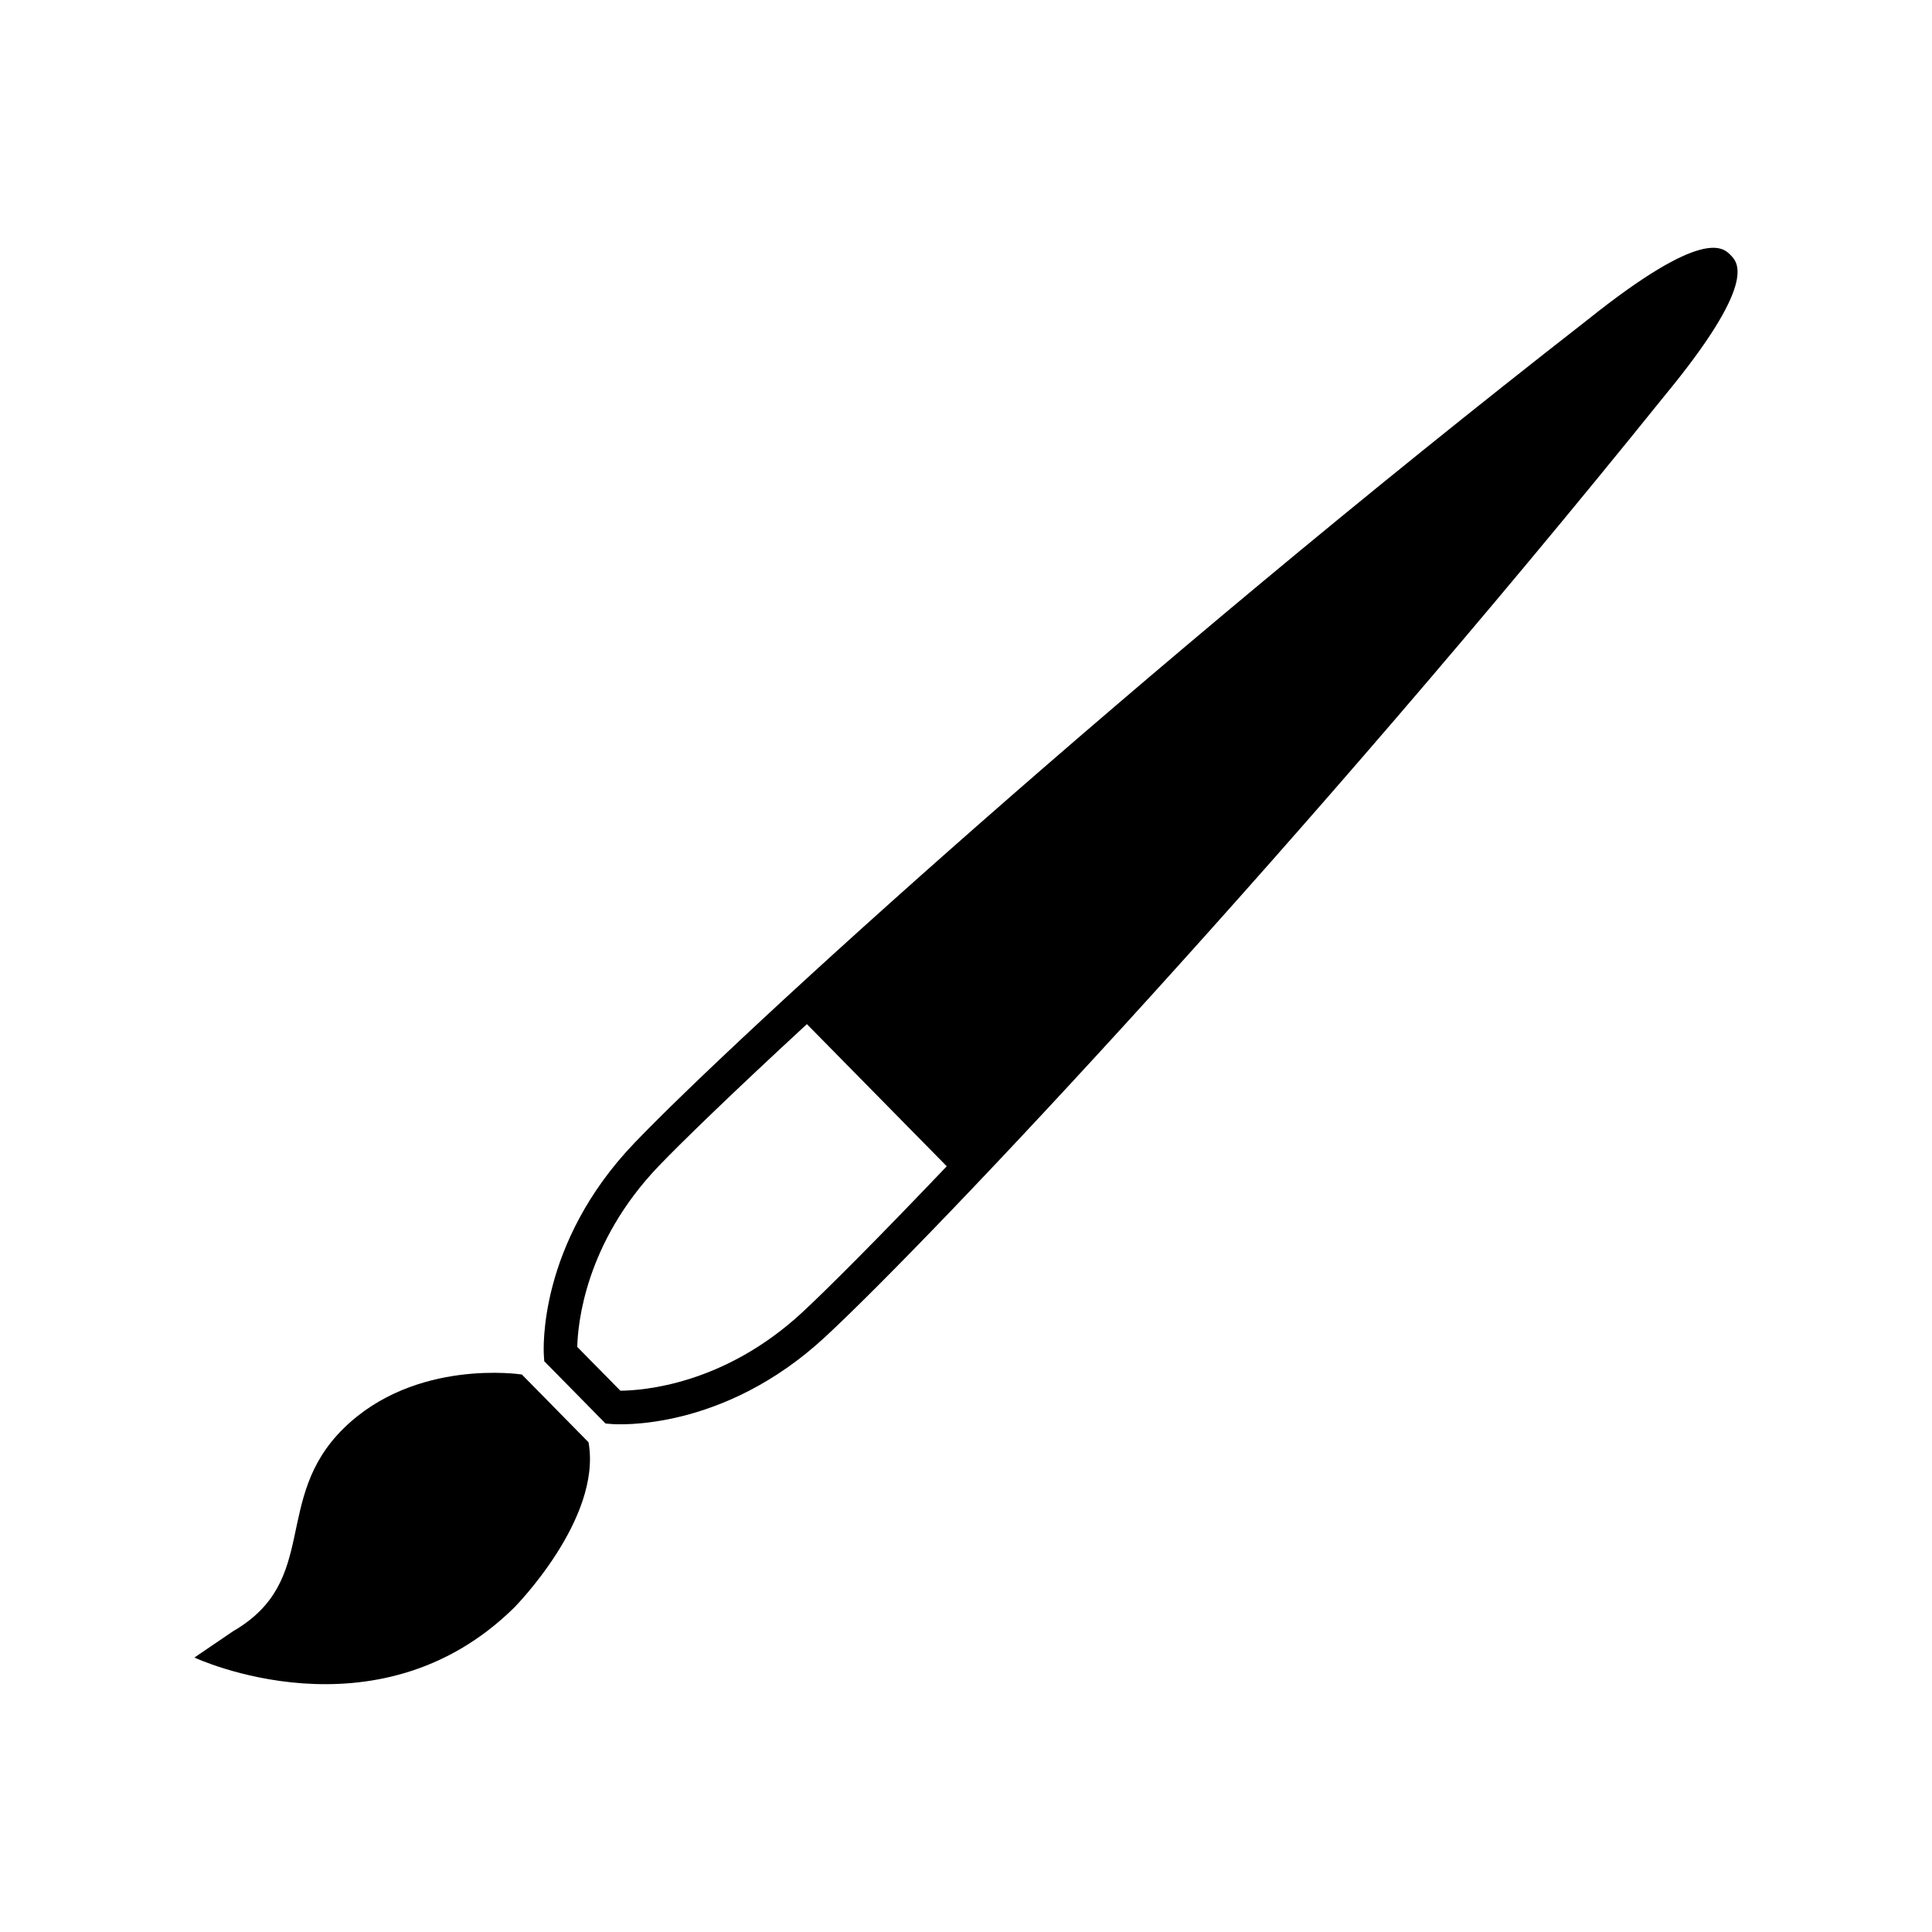 <?xml version="1.0" encoding="UTF-8"?>
<!-- The Best Svg Icon site in the world: iconSvg.co, Visit us! https://iconsvg.co -->
<svg fill="#000000" width="800px" height="800px" version="1.1" viewBox="144 144 512 512" xmlns="http://www.w3.org/2000/svg">
 <g>
  <path d="m584.85 249.22c25.02-30.258 19.754-35.609 17.77-37.625s-7.246-7.367-37.859 17.125c-119.82 93.355-225.25 189.63-252.59 218.14-25.684 26.781-24.121 55.043-24.043 56.23l0.105 1.648 16.246 16.512 1.648 0.133c1.188 0.098 29.418 2.109 56.613-23.137 28.941-26.883 126.89-130.75 222.11-249.02zm-228.16 242.5c-20.75 19.266-42.395 20.793-48.289 20.832l-11.418-11.602c0.125-5.894 2-27.508 21.602-47.953 6.207-6.469 19.785-19.629 39.25-37.594l37.066 37.668c-18.27 19.176-31.637 32.547-38.211 38.648z"/>
  <path d="m282.3 508.26s-28.242-4.414-47.258 14.293-6.09 40.289-29.25 53.723l-10.273 6.988s48.273 22.656 84.711-13.199c0 0 23.371-23.52 19.734-43.848z"/>
 </g>
</svg>